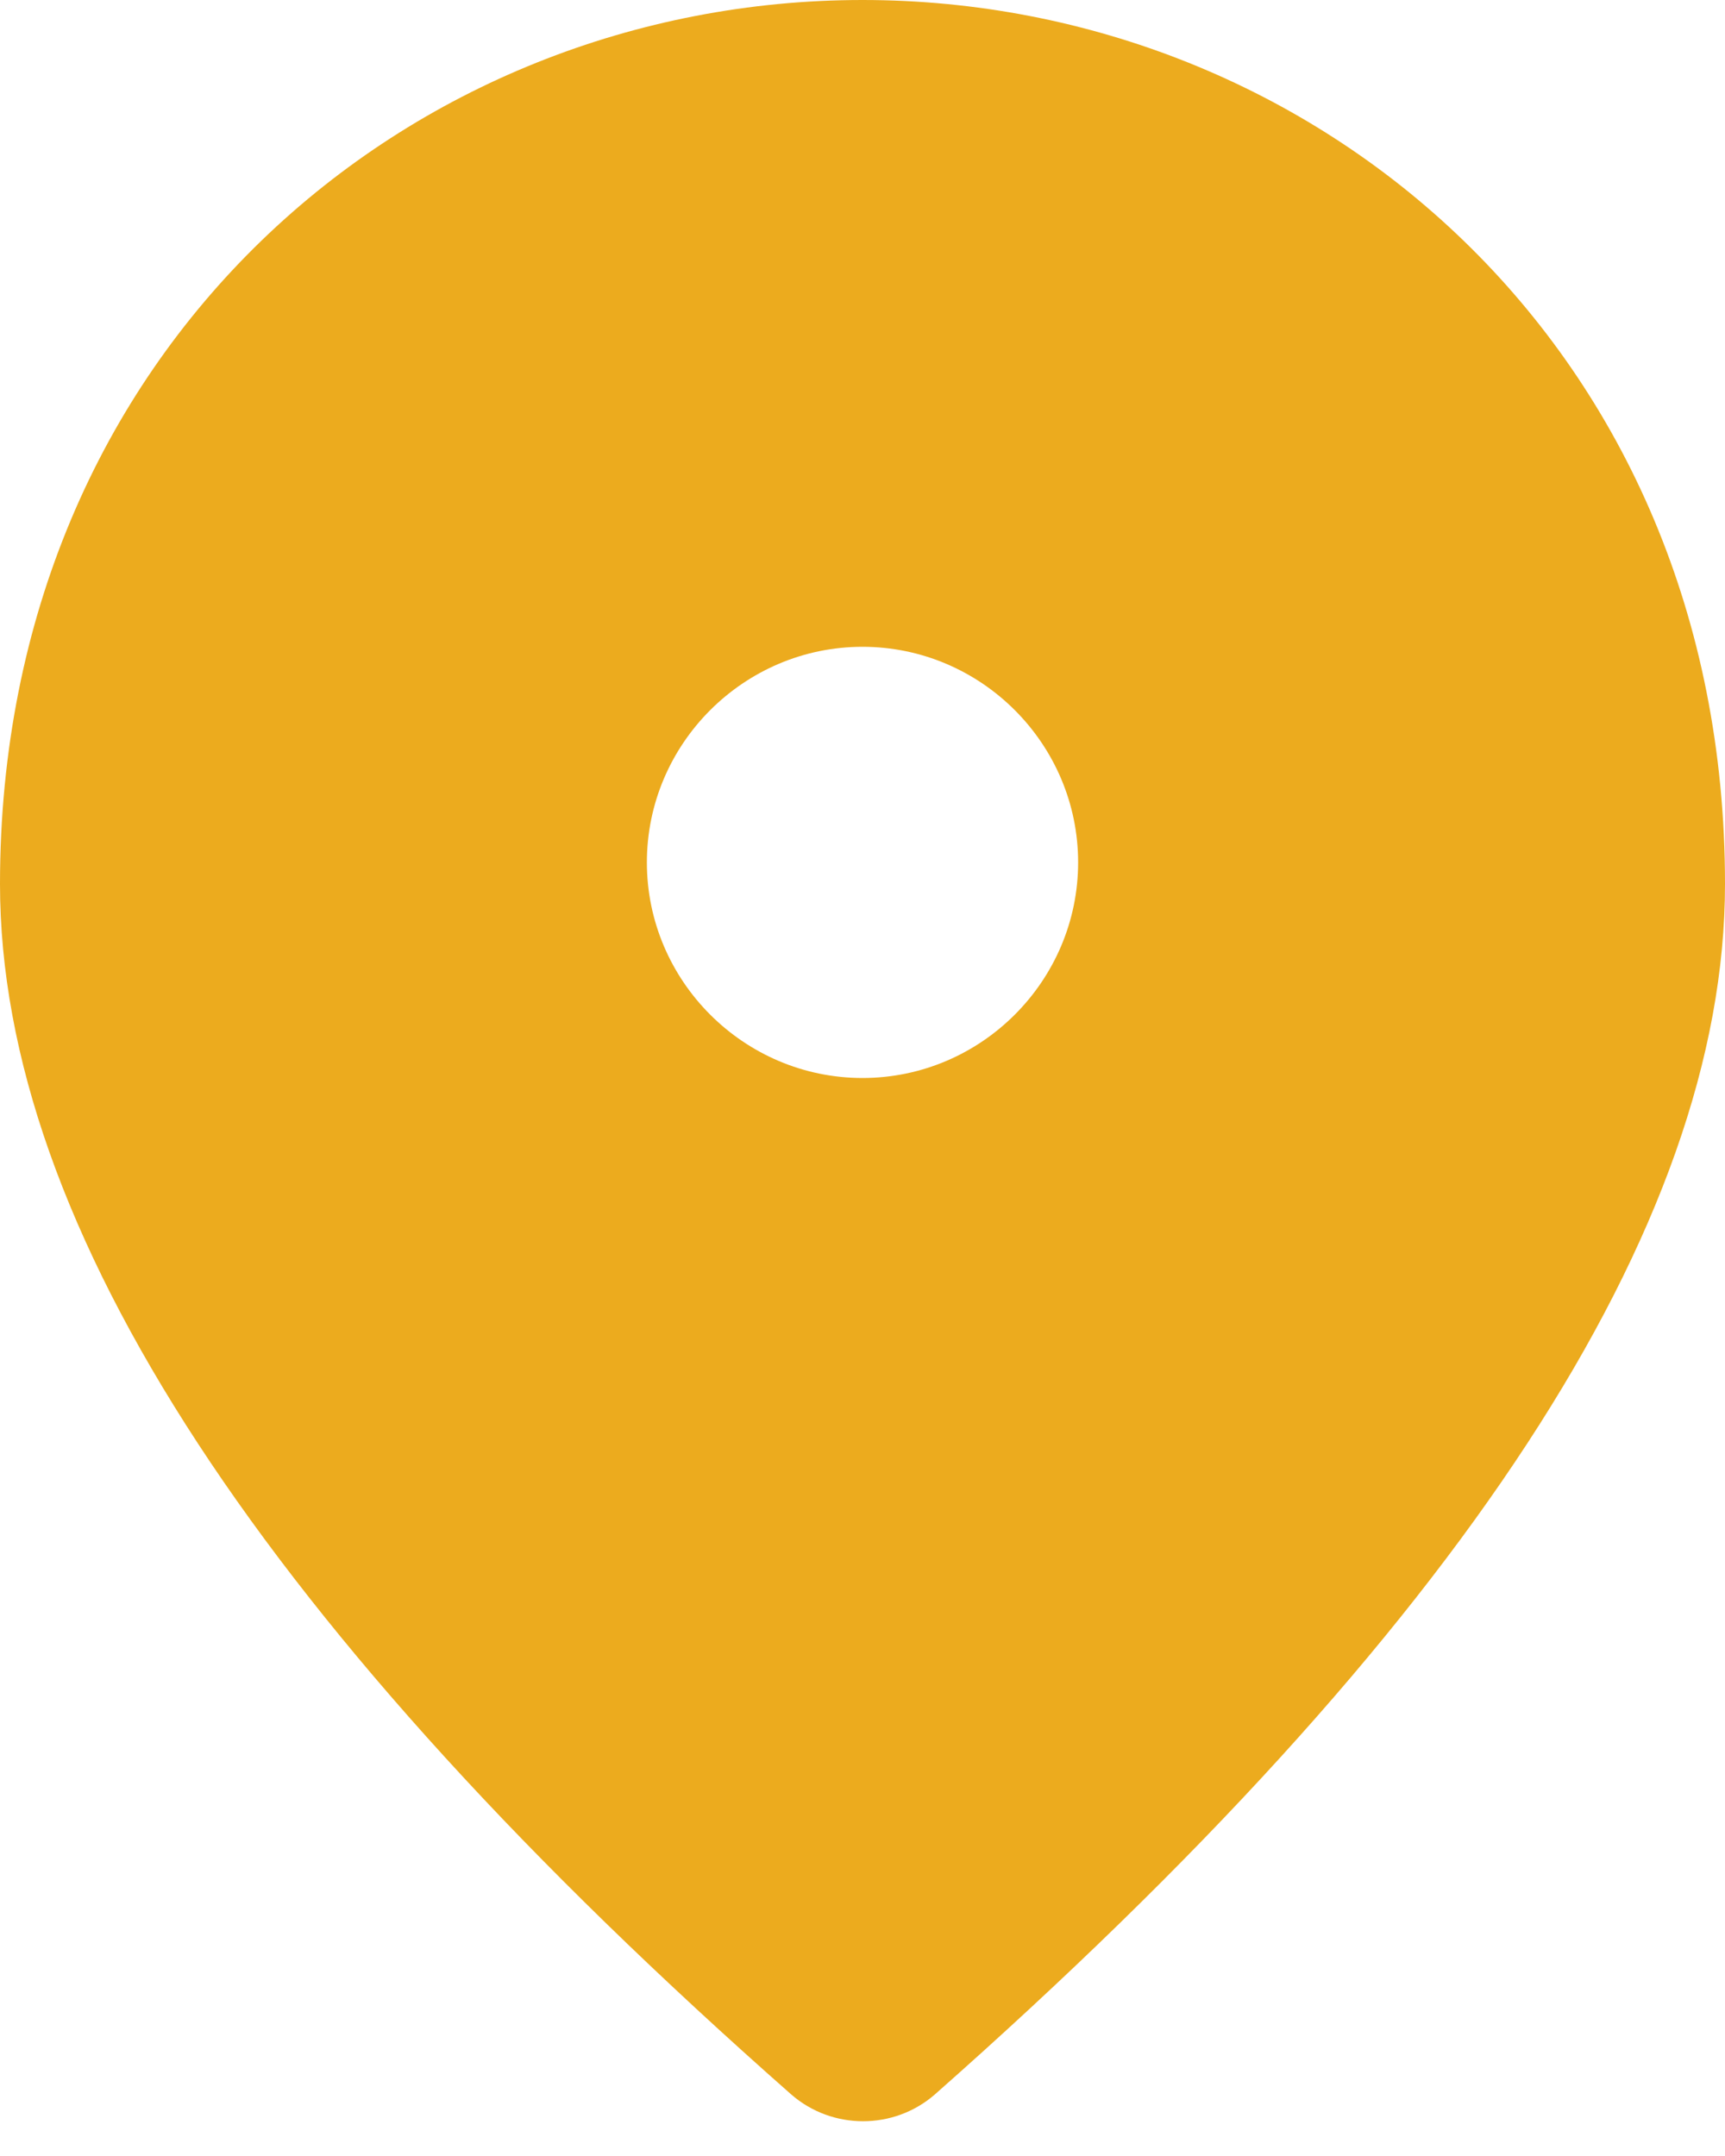 <svg xmlns="http://www.w3.org/2000/svg" width="16" height="20" fill="none" viewBox="0 0 16 20">
  <path fill="#ECAB1E" d="M8 0C3.8 0 0 3.22 0 8.2c0 3.18 2.45 6.92 7.34 11.23.38.33.95.33 1.33 0C13.55 15.12 16 11.38 16 8.2 16 3.22 12.2 0 8 0zm0 10c-1.1 0-2-.9-2-2s.9-2 2-2 2 .9 2 2-.9 2-2 2z"/>
</svg>
